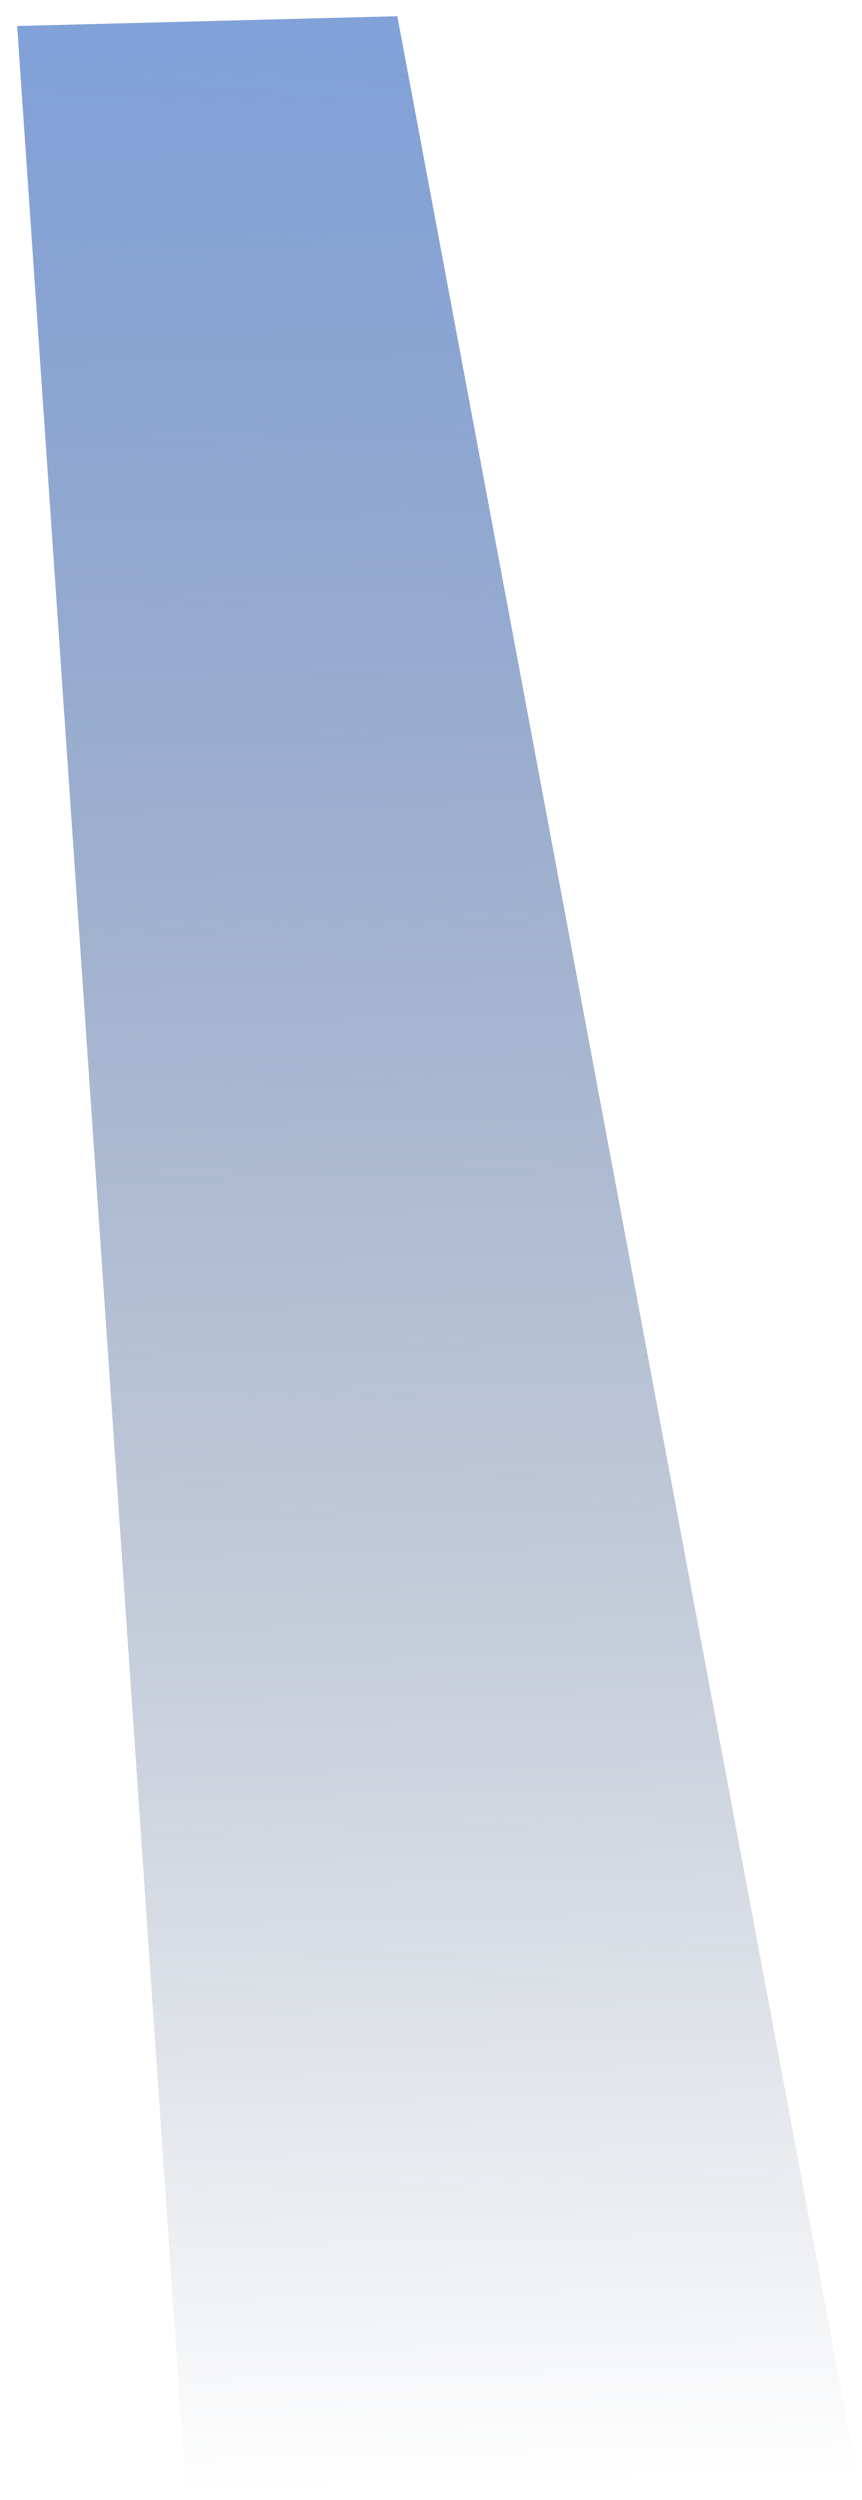 <?xml version="1.0" encoding="UTF-8"?> <svg xmlns="http://www.w3.org/2000/svg" width="30" height="87" viewBox="0 0 30 87" fill="none"><path d="M13.828 0.564L0.597 0.905L6.467 86.664L29.815 86.062L13.828 0.564Z" fill="url(#paint0_linear_166_454)"></path><defs><linearGradient id="paint0_linear_166_454" x1="4.878" y1="0.794" x2="7.092" y2="86.648" gradientUnits="userSpaceOnUse"><stop stop-color="#81A1D9"></stop><stop offset="1" stop-color="#445573" stop-opacity="0"></stop></linearGradient></defs></svg> 